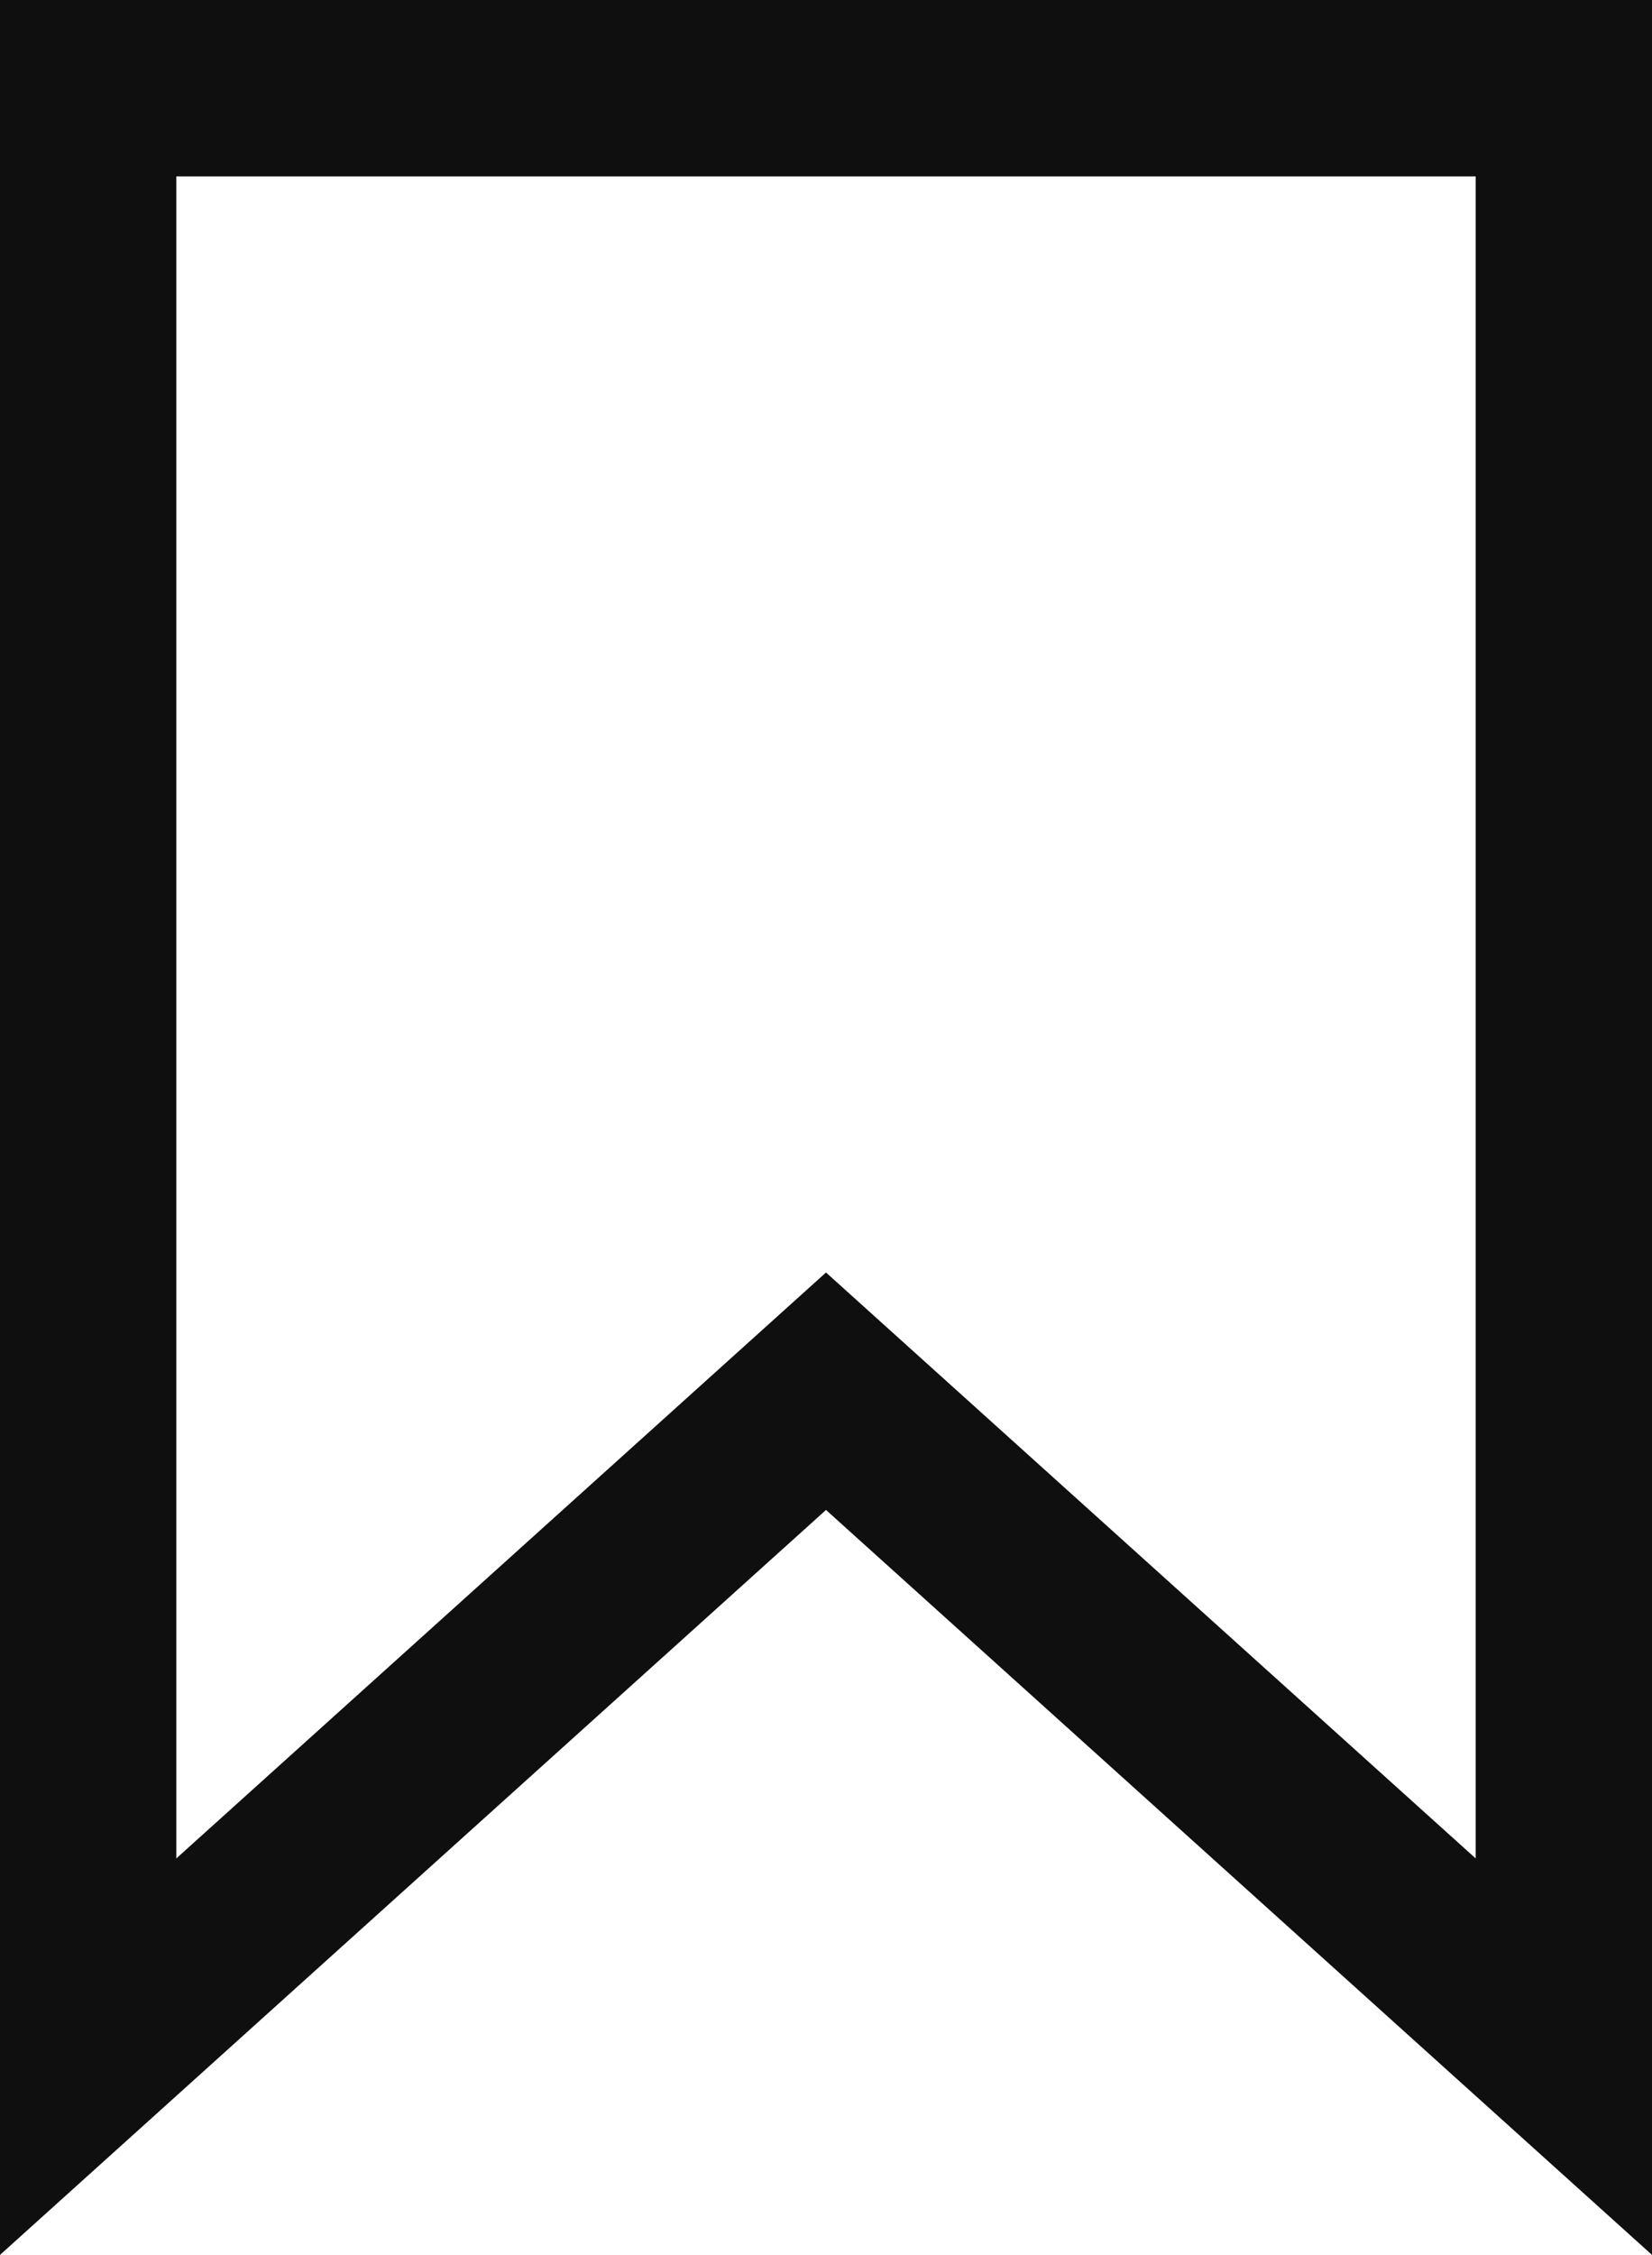 <?xml version="1.0" encoding="utf-8"?>
<!-- Generator: Adobe Illustrator 17.0.0, SVG Export Plug-In . SVG Version: 6.00 Build 0)  -->
<!DOCTYPE svg PUBLIC "-//W3C//DTD SVG 1.1//EN" "http://www.w3.org/Graphics/SVG/1.1/DTD/svg11.dtd">
<svg version="1.1" id="Layer_1" xmlns="http://www.w3.org/2000/svg" xmlns:xlink="http://www.w3.org/1999/xlink" x="0px" y="0px"
	 width="16.792px" height="22.91px" viewBox="0 0 16.792 22.91" enable-background="new 0 0 16.792 22.91" xml:space="preserve">
<polygon fill="none" stroke="#0F0F0F" stroke-width="1.792" stroke-miterlimit="10" points="15.896,20.896 8.396,14.135 
	0.896,20.896 0.896,0.896 15.896,0.896 "/>
</svg>

